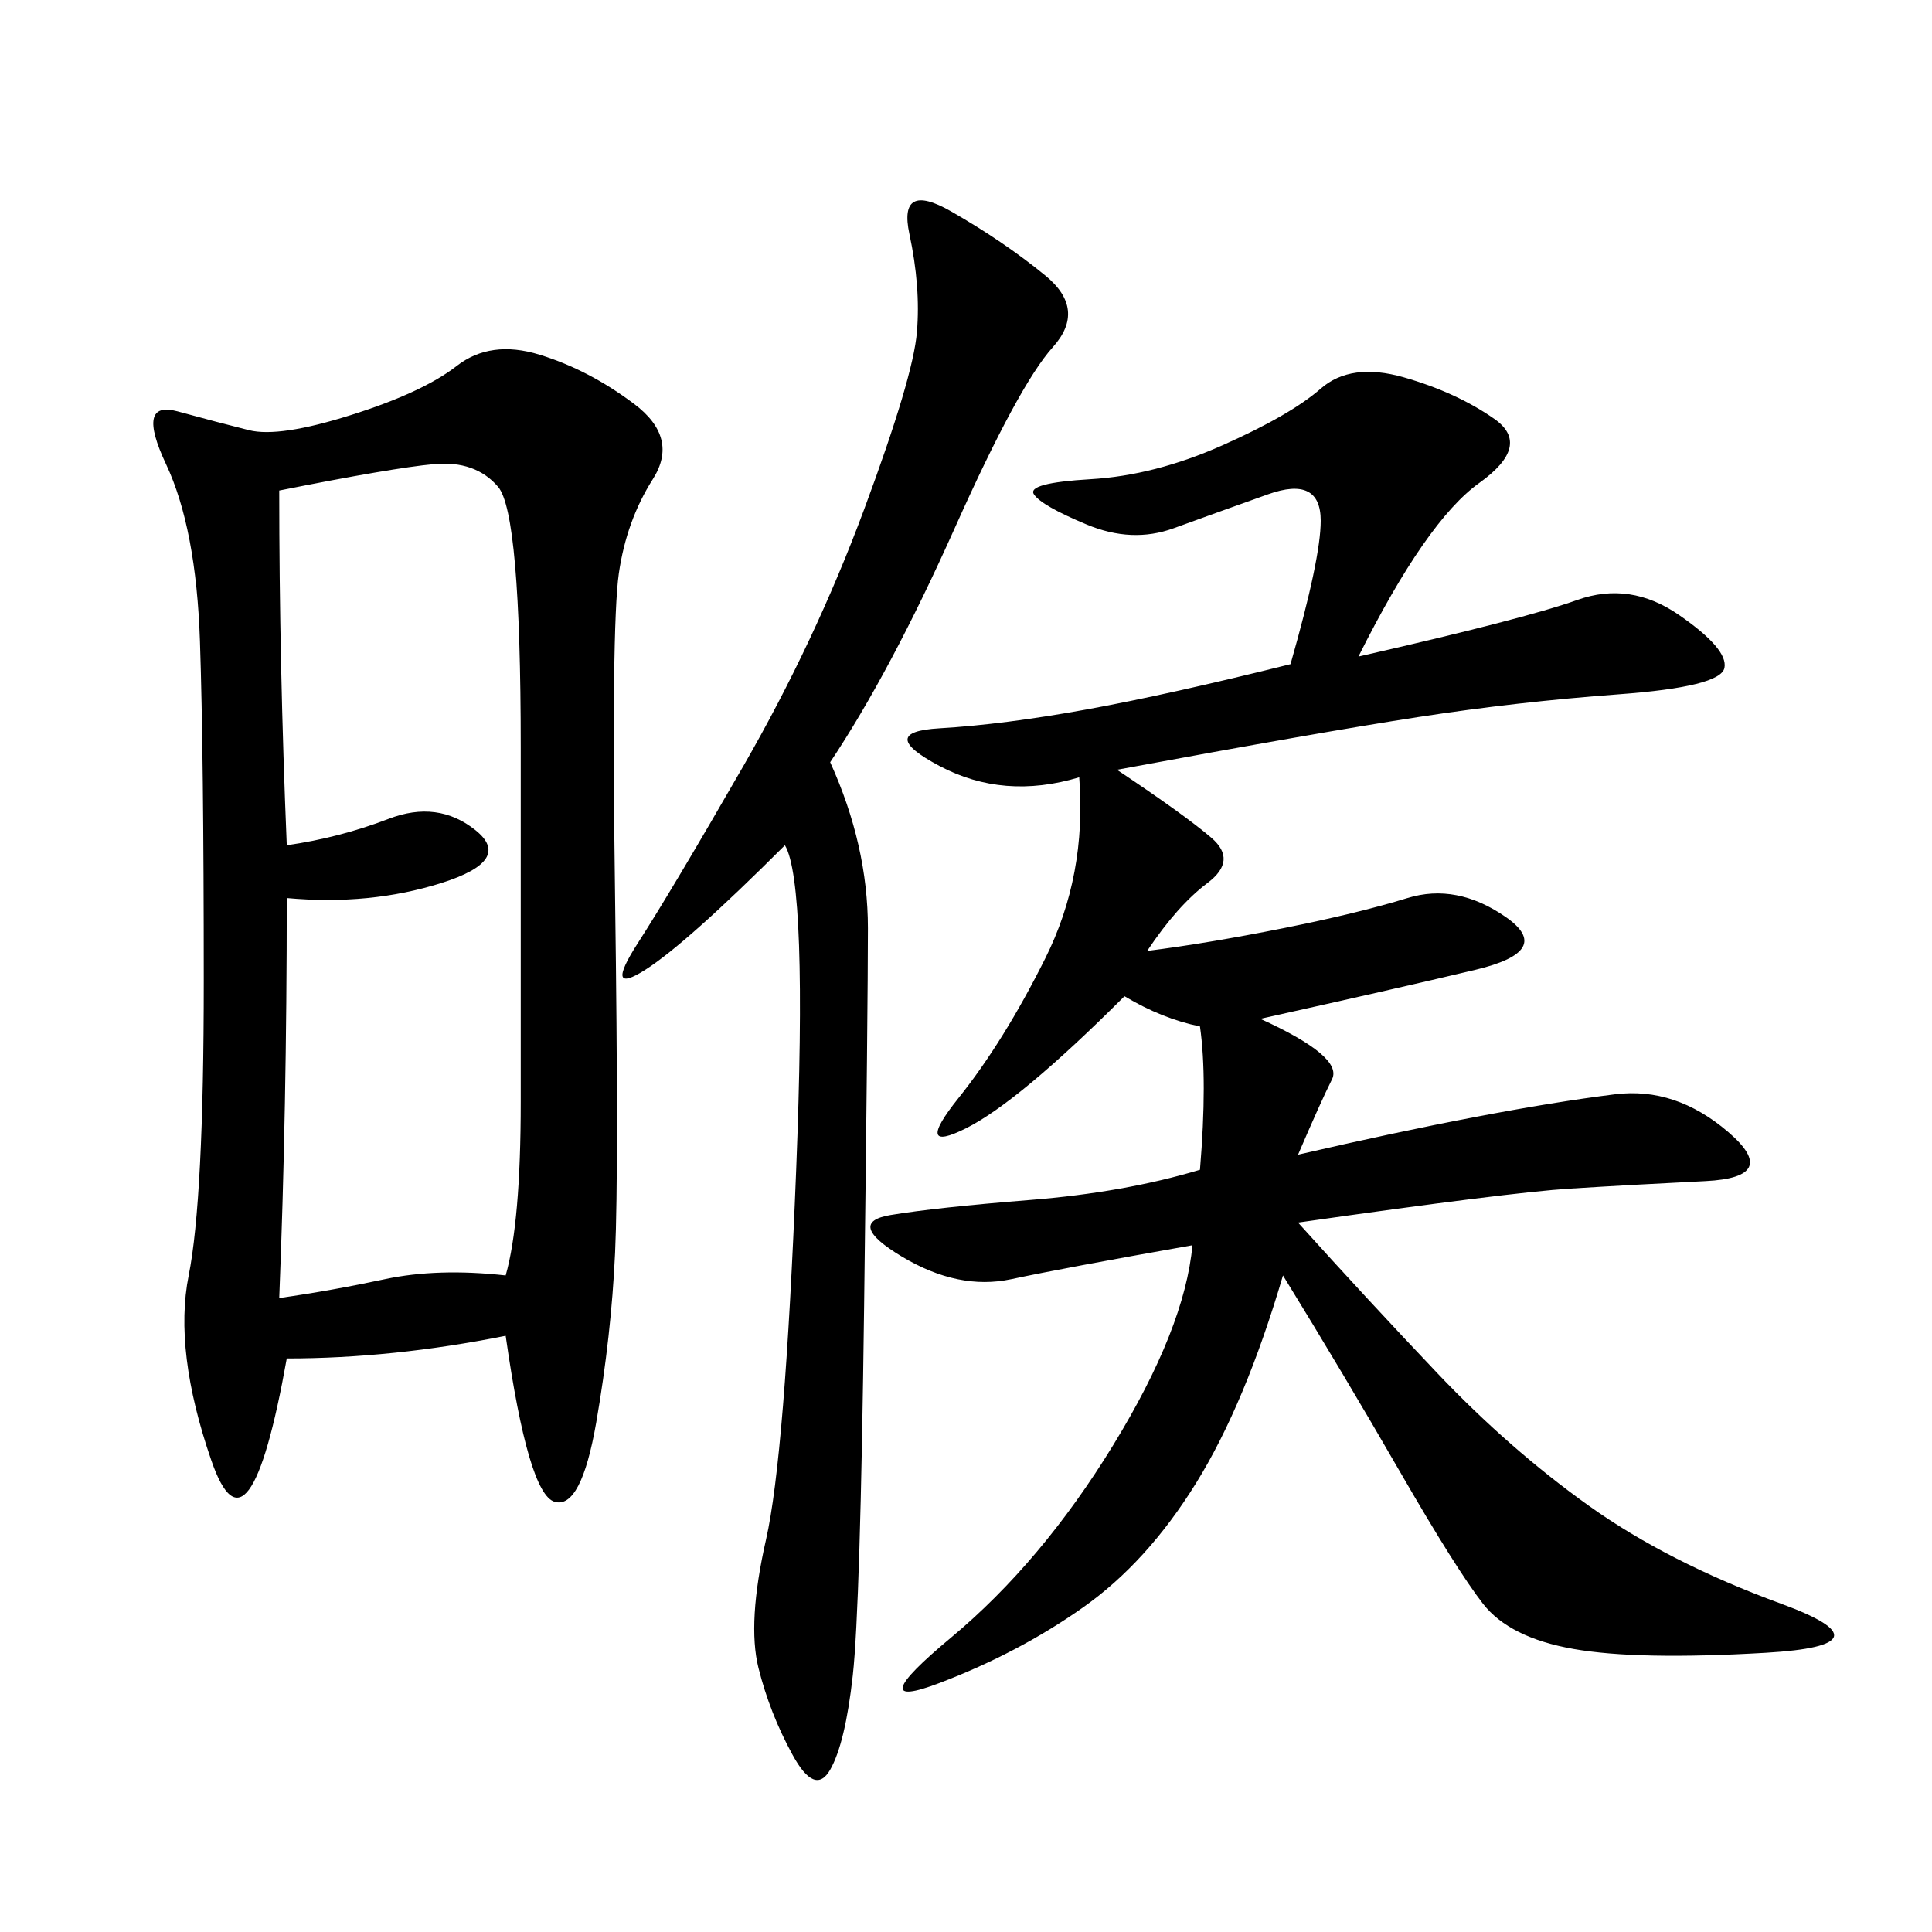 <svg xmlns="http://www.w3.org/2000/svg" xmlns:xlink="http://www.w3.org/1999/xlink" width="300" height="300"><path d="M78.52 207.42Q60.94 210.94 44.53 210.94L44.53 210.94Q38.67 243.75 32.81 226.76Q26.95 209.77 29.30 198.05Q31.64 186.33 31.64 152.34L31.64 152.34Q31.64 117.19 31.05 99.61Q30.47 82.03 25.78 72.07Q21.09 62.11 27.54 63.87Q33.98 65.63 38.67 66.80Q43.36 67.97 54.49 64.45Q65.63 60.94 70.90 56.84Q76.17 52.73 83.79 55.08Q91.41 57.42 98.44 62.70Q105.47 67.97 101.37 74.41Q97.27 80.86 96.09 89.06Q94.92 97.27 95.51 139.45Q96.09 181.64 95.51 194.53Q94.92 207.42 92.58 220.90Q90.23 234.38 86.13 233.20Q82.03 232.03 78.52 207.42L78.52 207.42ZM210.94 101.95Q236.72 96.09 244.92 93.16Q253.13 90.23 260.74 95.51Q268.36 100.78 267.77 103.71Q267.19 106.64 251.37 107.81Q235.55 108.98 220.31 111.33Q205.08 113.67 173.44 119.53L173.44 119.53Q183.98 126.56 188.09 130.08Q192.19 133.59 187.50 137.11Q182.81 140.63 178.13 147.66L178.13 147.66Q187.50 146.48 199.22 144.14Q210.94 141.80 218.55 139.45Q226.17 137.11 233.79 142.38Q241.41 147.66 229.10 150.59Q216.80 153.52 195.70 158.20L195.70 158.20Q208.59 164.06 206.84 167.58Q205.08 171.09 201.56 179.30L201.56 179.30Q216.80 175.78 229.10 173.44Q241.41 171.09 250.78 169.92Q260.16 168.75 268.36 175.78Q276.56 182.81 264.84 183.40Q253.13 183.98 243.75 184.57Q234.38 185.16 201.56 189.84L201.56 189.84Q212.11 201.56 223.24 213.28Q234.38 225 246.68 233.79Q258.98 242.58 276.56 249.02Q294.14 255.47 274.22 256.64Q254.30 257.81 244.34 256.05Q234.38 254.30 230.27 249.02Q226.17 243.75 217.38 228.52Q208.59 213.28 199.22 198.05L199.22 198.05Q193.36 217.97 185.74 230.27Q178.13 242.58 168.16 249.61Q158.20 256.64 145.90 261.33Q133.59 266.02 147.66 254.30Q161.72 242.58 172.85 224.41Q183.98 206.25 185.16 193.36L185.16 193.36Q165.23 196.88 157.03 198.63Q148.83 200.39 140.04 195.12Q131.25 189.84 138.28 188.67Q145.31 187.50 159.96 186.33Q174.61 185.16 186.33 181.64L186.33 181.64Q187.50 167.58 186.33 159.38L186.33 159.38Q180.47 158.20 174.61 154.69L174.61 154.69Q158.20 171.09 150 175.20Q141.80 179.30 148.83 170.51Q155.86 161.72 162.30 148.83Q168.75 135.94 167.58 120.70L167.58 120.70Q155.86 124.22 145.90 118.95Q135.94 113.67 145.90 113.09Q155.86 112.50 168.75 110.16Q181.64 107.81 200.39 103.13L200.39 103.13Q205.08 86.72 205.08 80.86L205.08 80.86Q205.08 73.83 196.88 76.76Q188.67 79.69 182.23 82.03Q175.78 84.38 168.75 81.45Q161.72 78.52 160.55 76.76Q159.38 75 169.34 74.41Q179.30 73.83 189.84 69.14Q200.39 64.45 205.08 60.35Q209.77 56.25 217.97 58.59Q226.17 60.94 232.03 65.04Q237.89 69.14 229.69 75Q221.48 80.86 210.94 101.95L210.94 101.95ZM44.53 139.45Q44.53 172.27 43.36 201.56L43.36 201.56Q51.56 200.39 59.77 198.63Q67.97 196.88 78.52 198.05L78.52 198.05Q80.86 189.84 80.86 171.09L80.86 171.09L80.86 116.02Q80.86 79.69 77.34 75.59Q73.83 71.48 67.38 72.07Q60.94 72.66 43.36 76.17L43.36 76.17Q43.36 103.13 44.53 131.25L44.53 131.25Q52.73 130.08 60.35 127.15Q67.97 124.22 73.83 128.91Q79.69 133.59 68.55 137.11Q57.42 140.63 44.53 139.45L44.53 139.45ZM128.91 118.36Q134.77 131.25 134.77 144.14L134.77 144.14Q134.77 155.86 134.18 202.73Q133.59 249.61 132.42 260.16Q131.25 270.70 128.91 274.80Q126.56 278.91 123.05 272.46Q119.53 266.02 117.77 258.98Q116.02 251.95 118.95 239.06Q121.88 226.17 123.63 181.64Q125.39 137.11 121.88 131.25L121.88 131.25Q106.64 146.48 100.20 150.59Q93.75 154.69 99.02 146.48Q104.30 138.28 115.43 118.95Q126.56 99.61 134.18 79.10Q141.80 58.59 142.38 51.56Q142.97 44.53 141.21 36.33Q139.45 28.13 147.66 32.81Q155.86 37.50 162.30 42.77Q168.75 48.05 163.48 53.91Q158.20 59.77 148.24 82.03Q138.28 104.30 128.91 118.36L128.91 118.36Z"/></svg>
